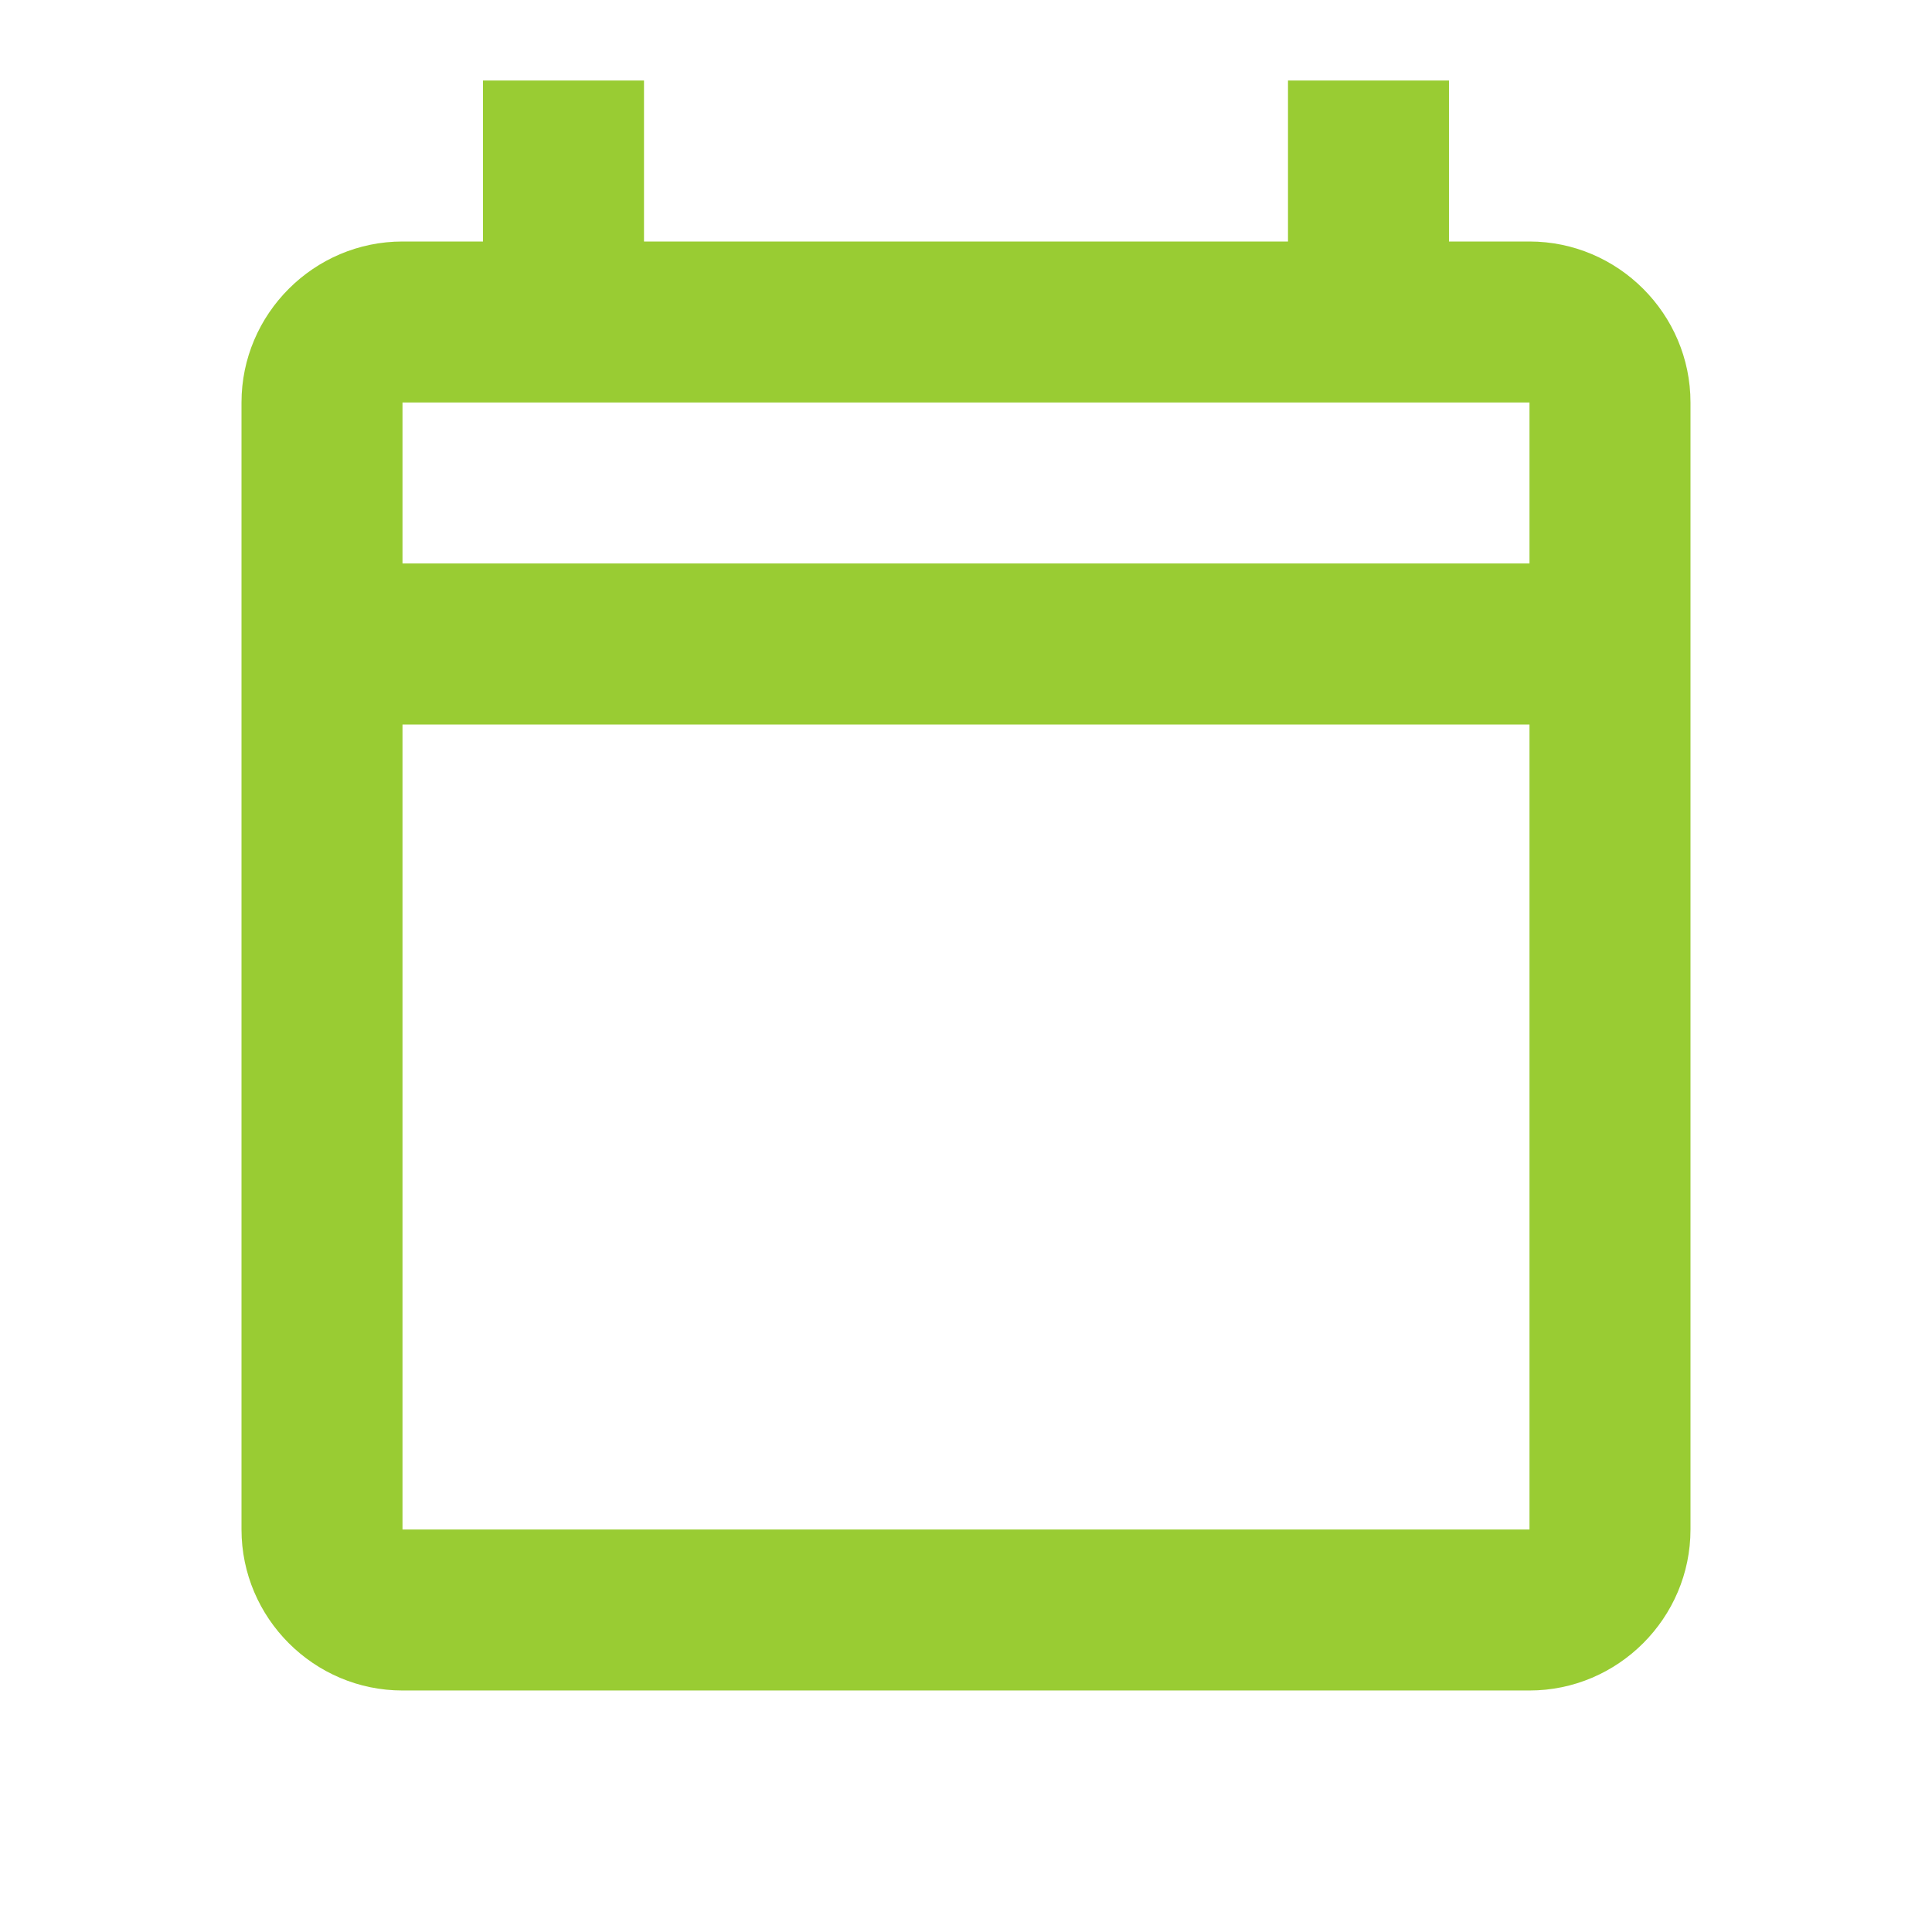 <svg xmlns="http://www.w3.org/2000/svg" x="0px" y="0px"
width="29" height="29"
viewBox="0 0 172 172"
style=" fill:#000000;"><g fill="none" fill-rule="nonzero" stroke="none" stroke-width="1" stroke-linecap="butt" stroke-linejoin="miter" stroke-miterlimit="10" stroke-dasharray="" stroke-dashoffset="0" font-family="none" font-weight="none" font-size="none" text-anchor="none" style="mix-blend-mode: normal"><path d="M0,172v-172h172v172z" fill="none"></path><g fill="#99cc33"><path d="M43,7.167v14.333h-7.167c-7.883,0 -14.333,6.45 -14.333,14.333v100.333c0,7.883 6.45,14.333 14.333,14.333h100.333c7.883,0 14.333,-6.45 14.333,-14.333v-100.333c0,-7.883 -6.45,-14.333 -14.333,-14.333h-7.167v-14.333h-14.333v14.333h-57.333v-14.333zM35.833,35.833h7.167h14.333h57.333h14.333h7.167v14.333h-100.333zM35.833,64.5h100.333v71.667h-100.333z"></path></g></g></svg>